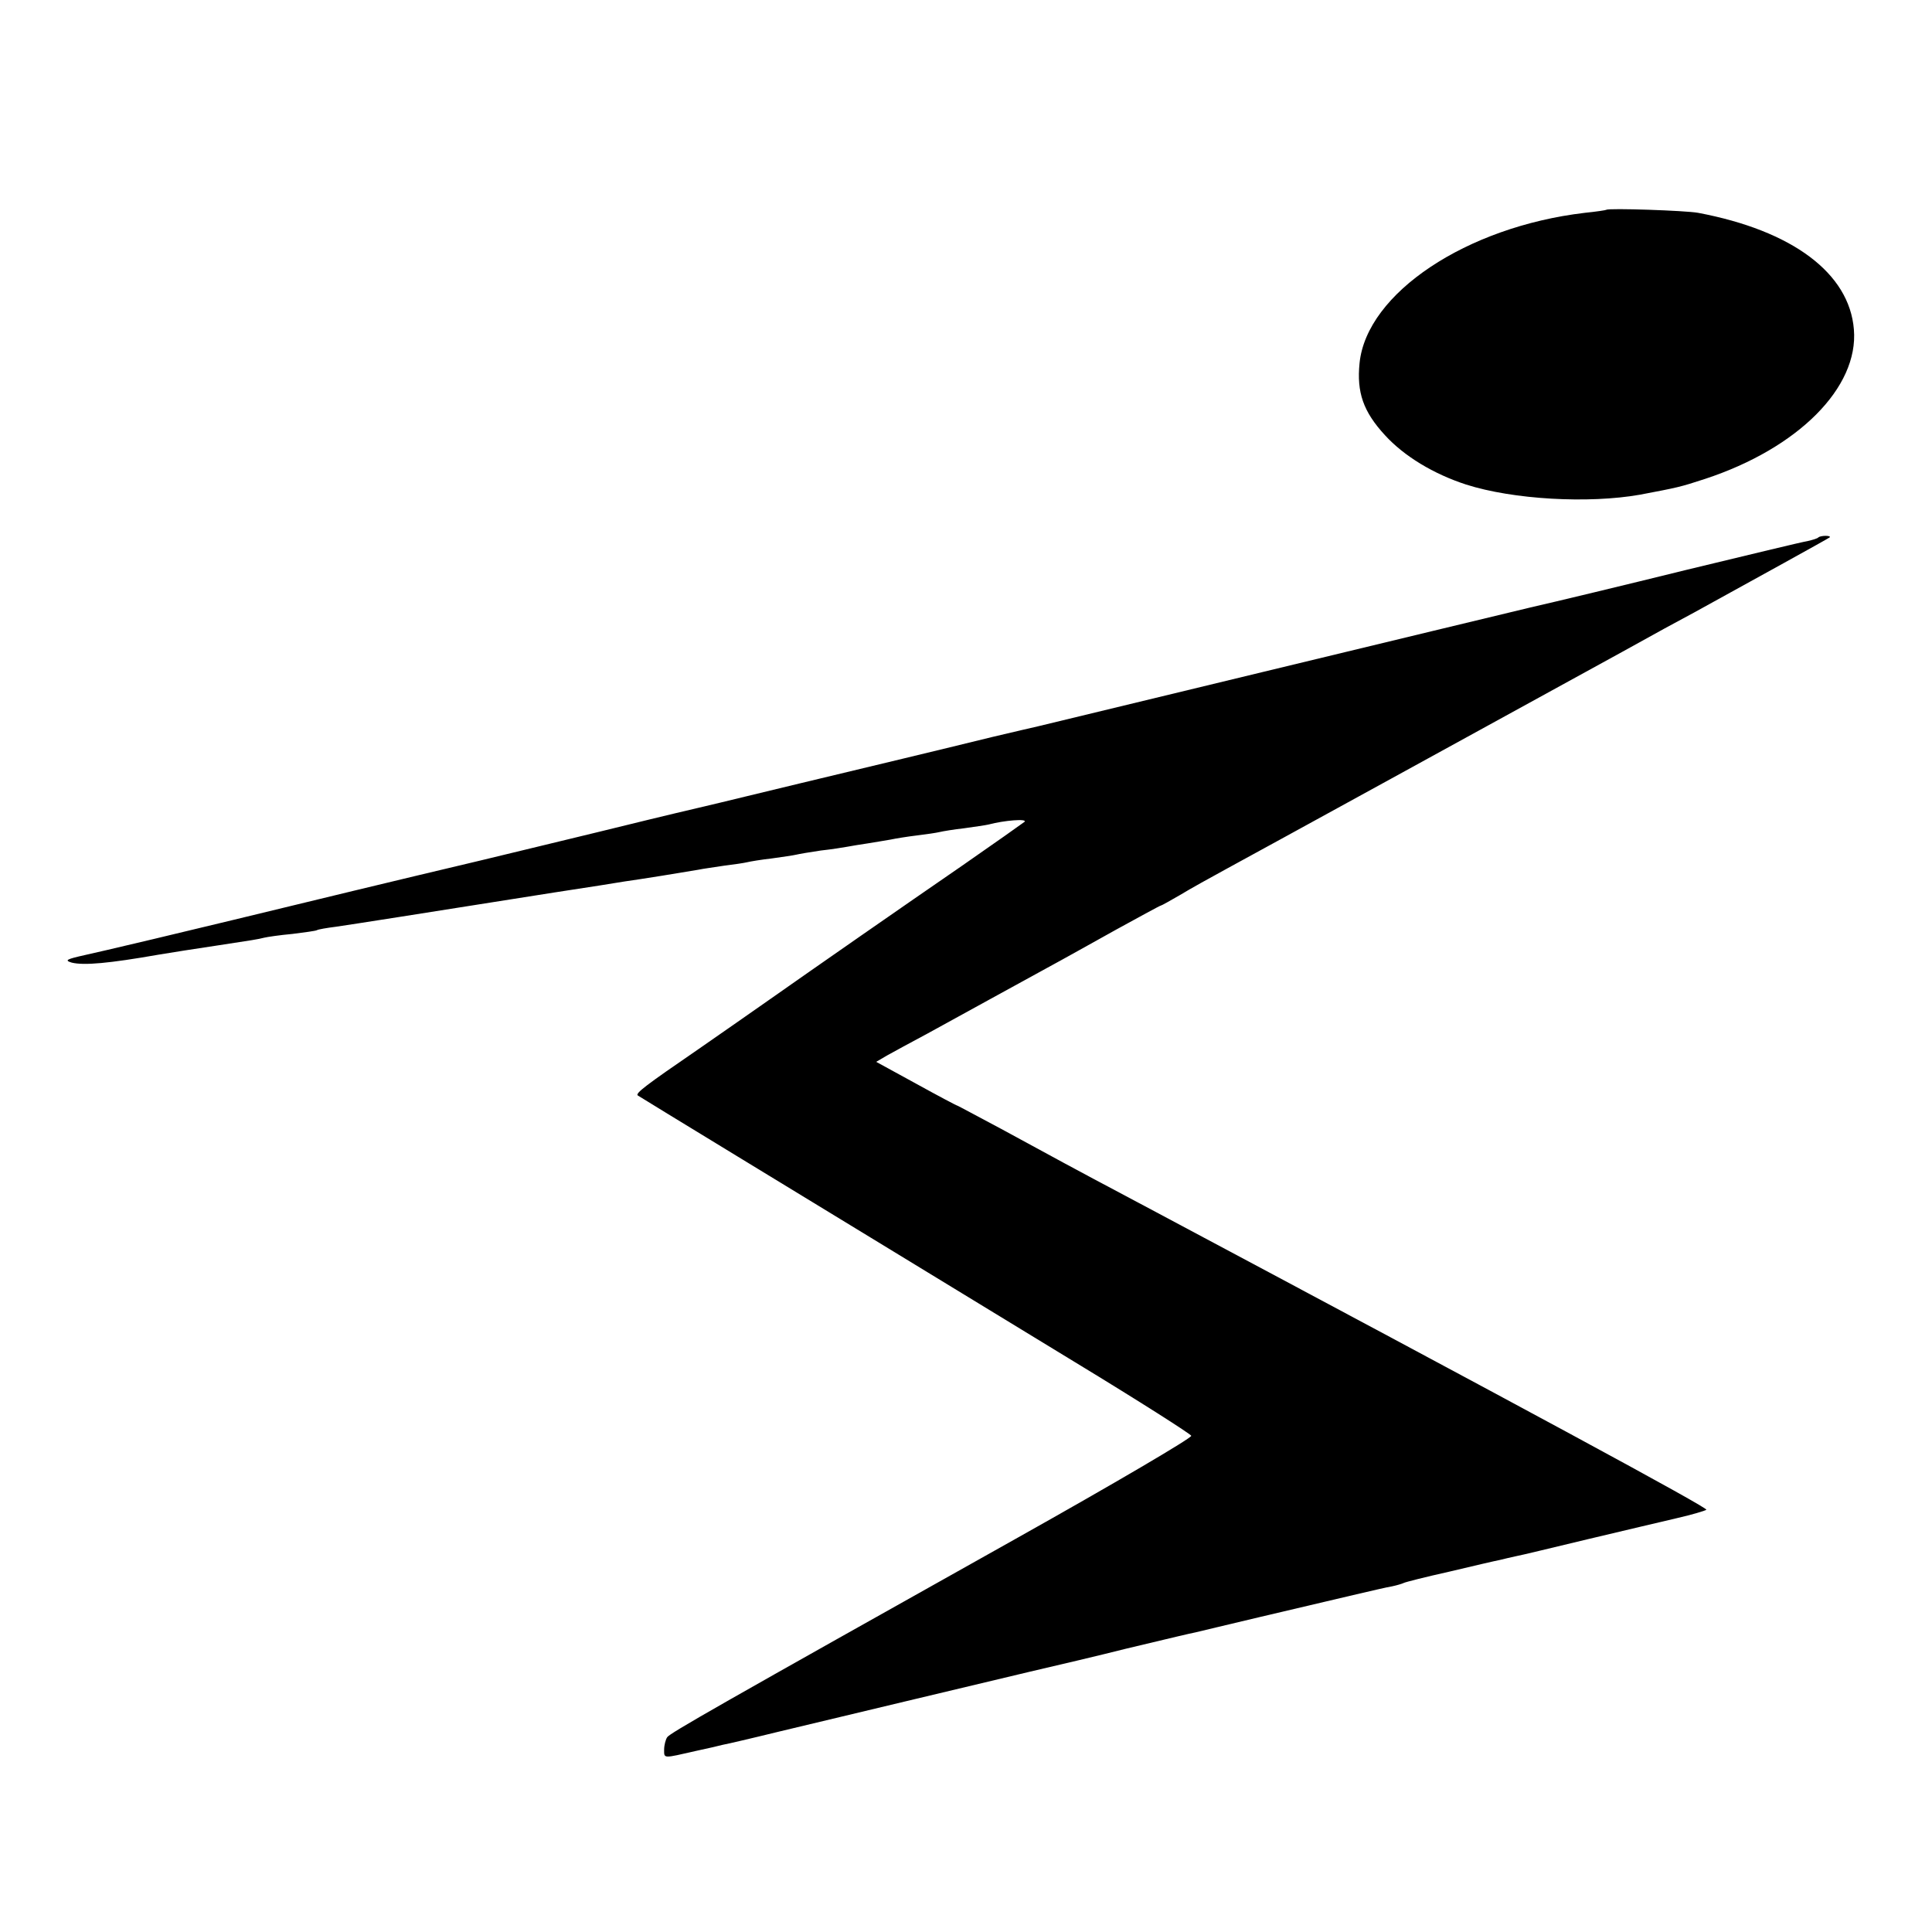 <?xml version="1.0" standalone="no"?>
<!DOCTYPE svg PUBLIC "-//W3C//DTD SVG 20010904//EN"
 "http://www.w3.org/TR/2001/REC-SVG-20010904/DTD/svg10.dtd">
<svg version="1.0" xmlns="http://www.w3.org/2000/svg"
 width="512pt" height="512pt" viewBox="0 0 512 512"
 preserveAspectRatio="xMidYMid meet">
<g transform="translate(0,512) scale(0.1,-0.1)"
fill="#000000" stroke="none">
<path d="M4257 4564 c-1 -1 -27 -5 -57 -8 -314 -37 -578 -213 -597 -398 -8
-78 10 -129 67 -191 51 -56 129 -103 215 -131 125 -40 325 -51 461 -27 100 19
106 20 173 42 246 81 407 242 394 396 -12 149 -163 262 -413 309 -32 6 -237
13 -243 8z"/>
<path d="M4819 3696 c-2 -3 -16 -7 -29 -10 -14 -2 -158 -37 -320 -76 -162 -40
-349 -85 -415 -100 -66 -16 -383 -92 -705 -170 -322 -78 -592 -143 -600 -145
-8 -2 -62 -14 -120 -28 -58 -14 -163 -40 -235 -57 -71 -17 -195 -47 -275 -66
-80 -19 -201 -49 -270 -65 -69 -16 -188 -45 -265 -64 -77 -19 -216 -52 -310
-75 -93 -22 -244 -58 -335 -80 -523 -127 -661 -159 -715 -171 -49 -11 -55 -14
-35 -20 32 -8 99 -2 230 21 55 9 74 12 160 25 86 13 105 16 120 20 8 2 42 7
75 10 32 4 62 8 65 10 3 2 26 6 50 9 42 6 220 34 580 91 85 13 169 26 185 29
37 5 161 25 195 31 14 3 45 7 70 11 25 3 52 7 60 9 8 2 38 7 65 10 28 4 57 8
65 10 8 2 38 7 65 11 28 3 59 8 70 10 10 2 35 6 55 9 20 3 47 8 60 10 14 3 45
8 70 11 25 3 52 7 60 9 8 2 38 7 65 10 28 4 57 8 65 10 41 11 104 16 95 7 -5
-4 -80 -57 -165 -116 -157 -108 -387 -268 -515 -358 -38 -27 -122 -85 -185
-129 -140 -96 -166 -116 -160 -122 3 -2 122 -75 265 -162 268 -163 372 -227
894 -545 168 -102 306 -190 308 -195 1 -6 -205 -127 -460 -270 -799 -448 -922
-518 -929 -529 -4 -6 -8 -21 -8 -33 0 -24 -3 -23 85 -3 28 6 59 13 70 16 11 2
76 17 145 34 162 39 511 122 670 160 69 16 184 43 255 61 151 36 159 38 183
43 9 2 87 21 172 41 85 20 162 38 170 40 8 2 47 11 85 20 39 9 81 19 94 21 14
3 27 7 31 9 3 2 58 16 121 30 63 15 123 29 134 31 11 3 30 7 43 10 12 2 98 23
190 45 92 22 199 47 237 56 39 9 73 19 77 22 5 5 -456 255 -1532 828 -138 73
-202 108 -338 182 -62 33 -114 61 -115 61 -2 0 -51 26 -109 58 l-106 58 29 17
c16 9 64 35 107 58 42 23 115 63 162 89 47 26 117 64 155 85 39 21 121 67 184
102 62 34 115 63 117 63 2 0 25 13 51 28 26 16 84 48 128 72 63 34 739 405
1045 573 99 55 134 74 190 104 156 86 356 196 359 199 2 2 -2 4 -11 4 -8 0
-17 -2 -19 -4z"/>
</g>
</svg>
